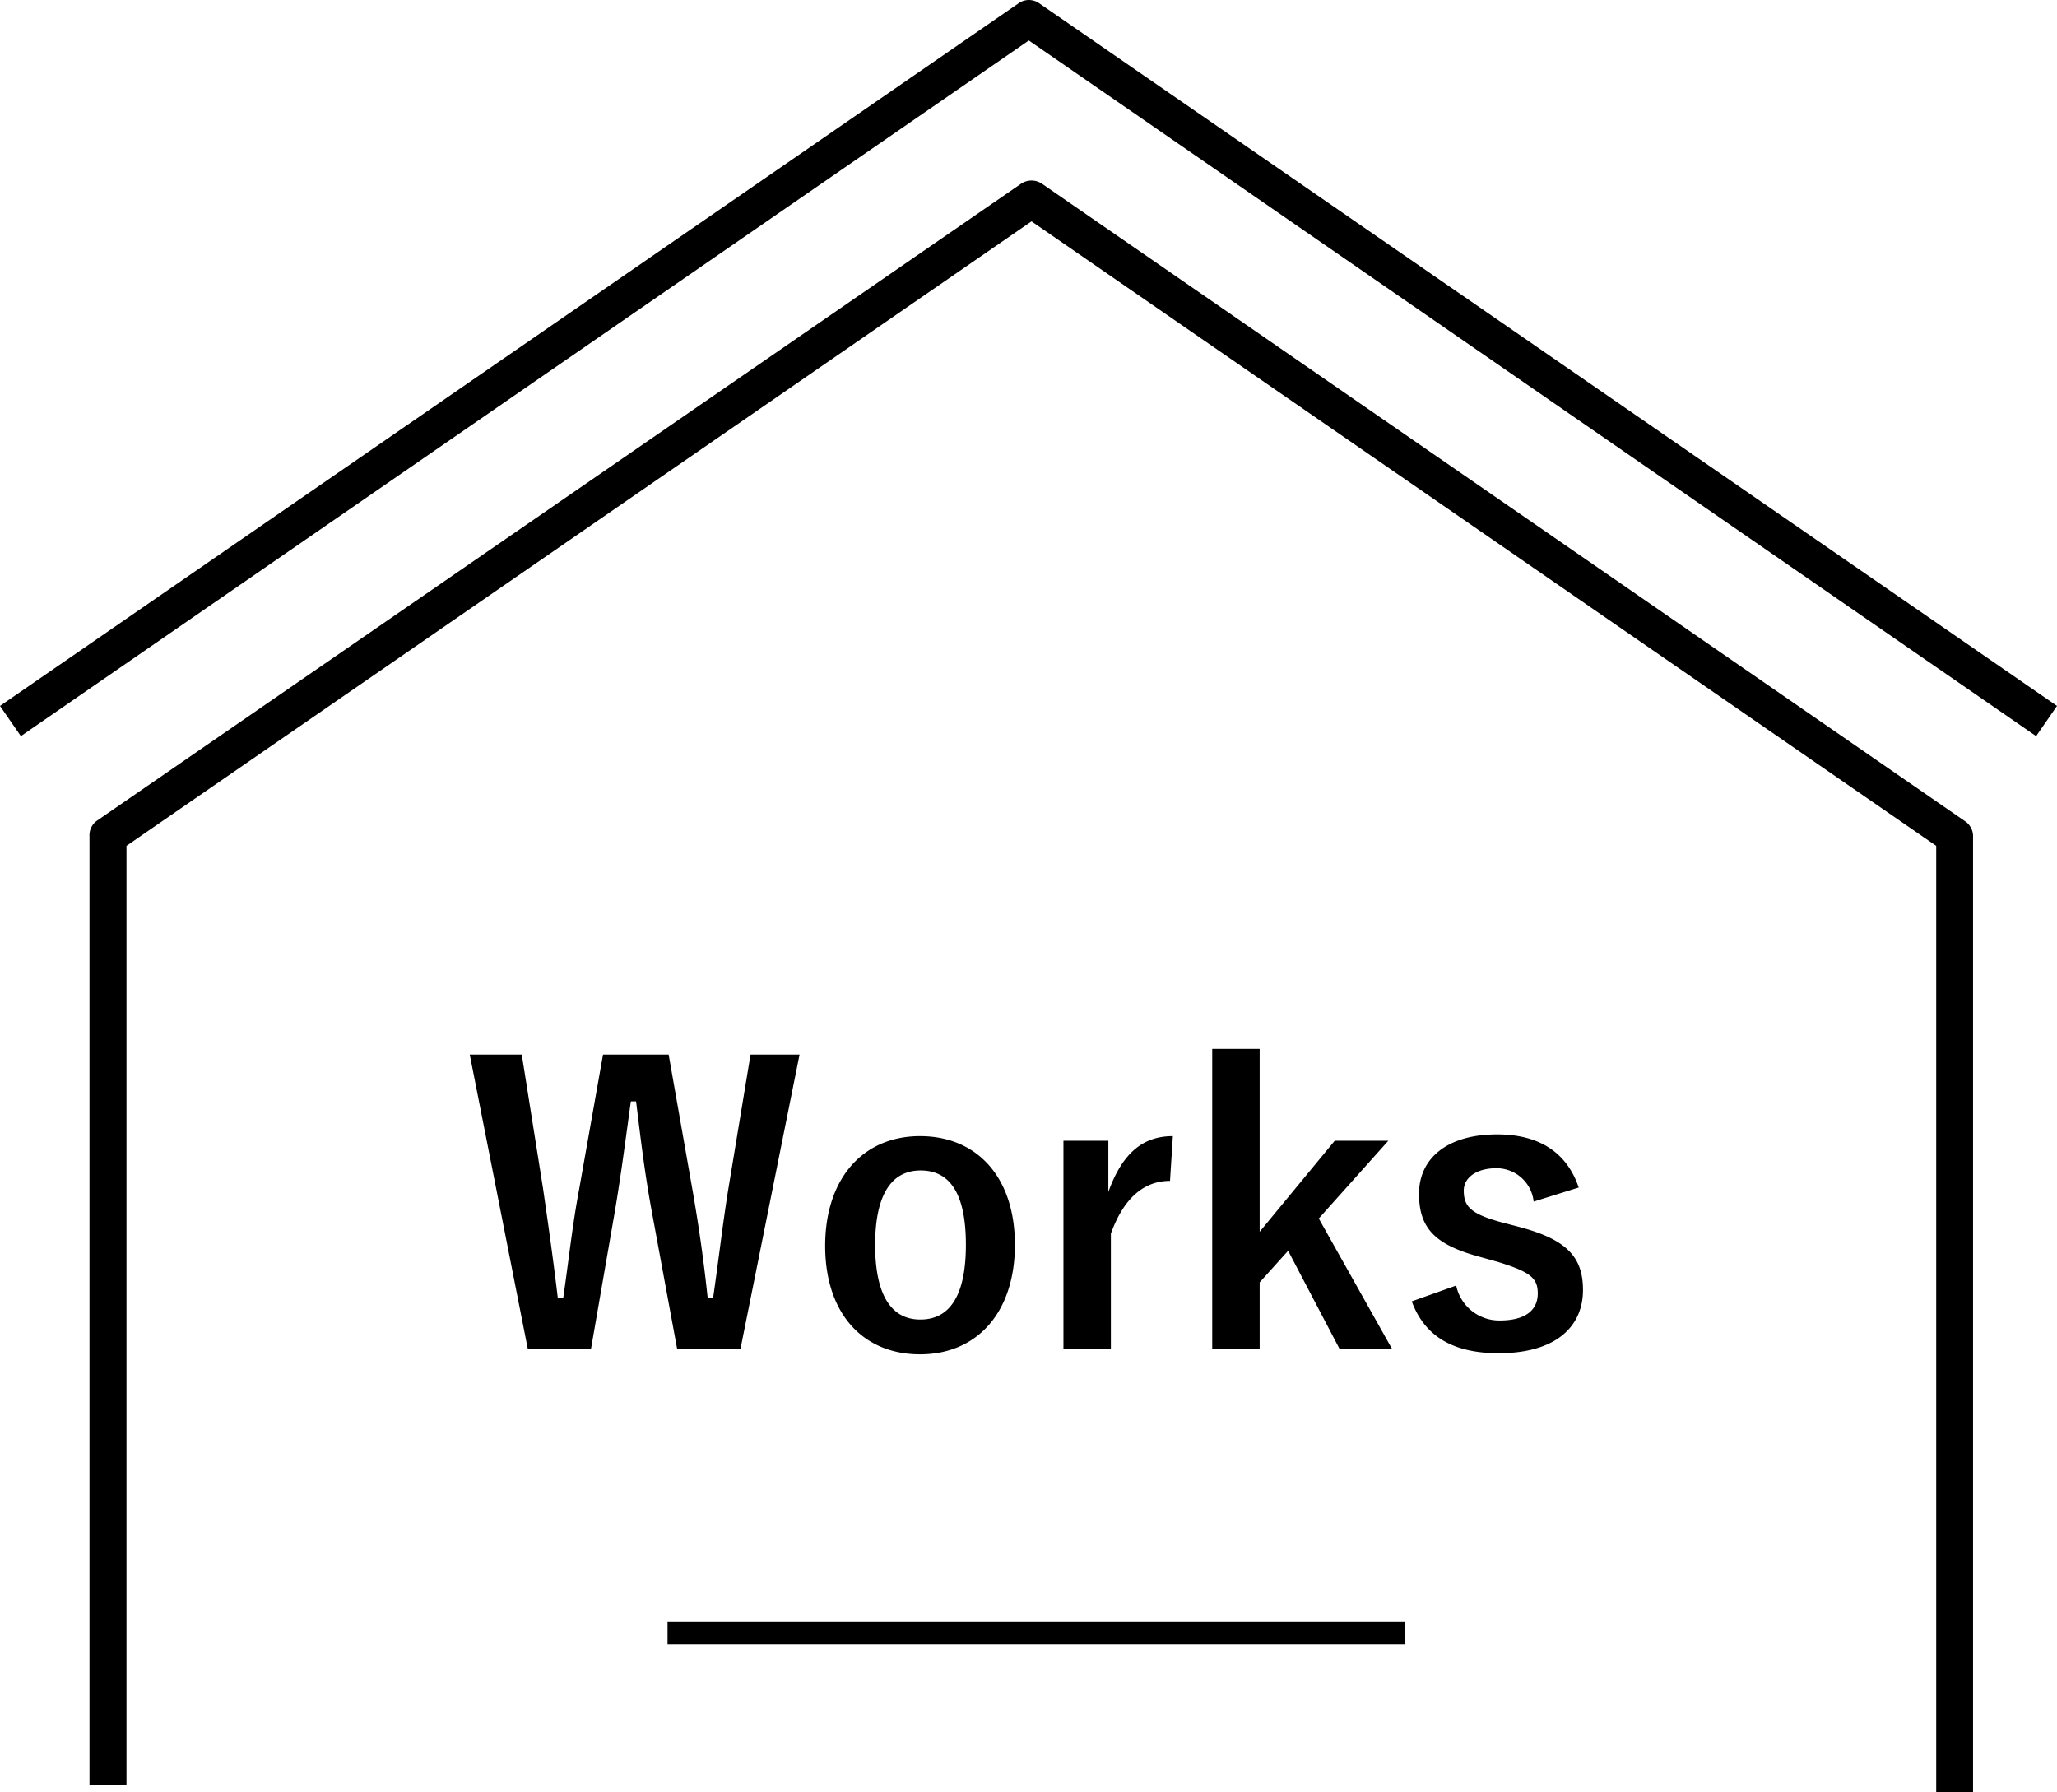 <svg xmlns="http://www.w3.org/2000/svg" viewBox="0 0 130.1 113.36"><g data-name="レイヤー 2"><path d="M124.79 113.36h-2.33V53.5L65.24 14 8 53.5v59.39H5.66v-60a1.13 1.13 0 01.5-1l58.42-40.27a1.18 1.18 0 011.32 0l58.38 40.32a1.14 1.14 0 01.51 1z"/><path d="M1.32 46.56L0 44.65 64.42.21a1.13 1.13 0 011.31 0l64.37 44.44-1.32 1.91-63.71-44zM46.83 85.33h-4l-1.6-8.67c-.46-2.49-.7-4.56-1-7h-.33c-.34 2.45-.6 4.51-1 6.89l-1.52 8.76h-4L29.71 66.7H33l1.35 8.5c.33 2.28.65 4.53.93 6.91h.34c.34-2.33.58-4.61 1-6.84l1.52-8.57h4.15l1.56 8.86c.36 2.11.65 4.08.91 6.55h.34c.36-2.49.57-4.39.93-6.7l1.44-8.71h3.1zM64.19 78.73c0 4.27-2.38 6.93-6 6.93s-6-2.59-6-6.86 2.4-6.94 6-6.94 6 2.59 6 6.87zm-8.84 0c0 3 .91 4.73 2.86 4.73s2.88-1.66 2.88-4.73-.91-4.7-2.86-4.7-2.88 1.7-2.88 4.72zM74 74.69c-1.58 0-2.9 1-3.74 3.34v7.3h-3V72.15h2.84v3.24c.93-2.59 2.3-3.53 4.08-3.53zM83.41 77.07l4.64 8.26h-3.32l-3.26-6.22-1.8 2v4.23h-3v-19h3v11.57l4.75-5.76h3.39zM97 76a2.36 2.36 0 00-2.36-2.11c-1.29 0-2.06.62-2.06 1.41 0 1 .43 1.47 2.35 2l1.11.29c3 .79 4.08 1.87 4.08 4 0 2.35-1.76 4-5.33 4-2.79 0-4.66-1-5.5-3.28l2.81-1a2.78 2.78 0 002.76 2.21c1.73 0 2.4-.74 2.4-1.71s-.46-1.36-2.54-2l-1.11-.31c-2.85-.77-3.86-1.81-3.86-4s1.73-3.75 4.94-3.75c2.76 0 4.44 1.23 5.16 3.36zM42.22 102.56h46.66v1.43H42.22z"/></g></svg>